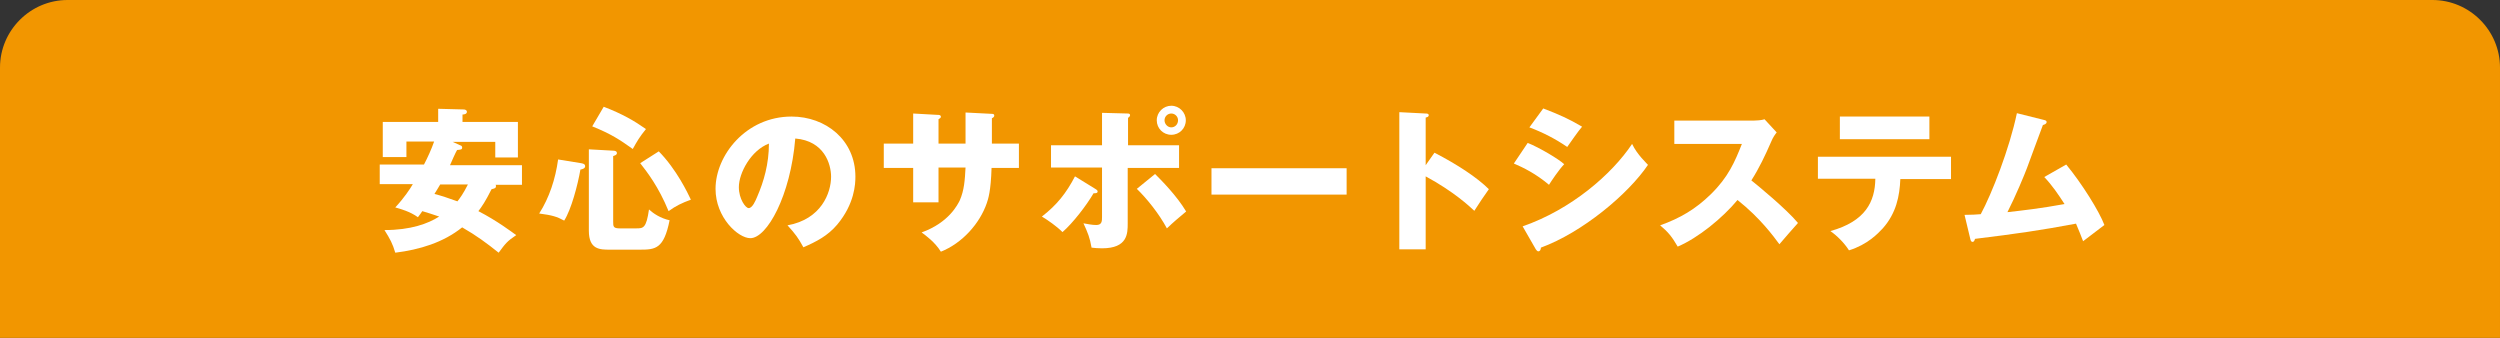 <?xml version="1.0" encoding="utf-8"?>
<!-- Generator: Adobe Illustrator 26.0.0, SVG Export Plug-In . SVG Version: 6.00 Build 0)  -->
<svg version="1.1" id="レイヤー_1" xmlns="http://www.w3.org/2000/svg" xmlns:xlink="http://www.w3.org/1999/xlink" x="0px"
	 y="0px" width="740px" height="100px" viewBox="0 0 740 100" style="enable-background:new 0 0 740 100;" xml:space="preserve">
<rect x="0" y="0" width="740" height="100" fill="#333333" stroke="none"/>
<style type="text/css">
	.st0{fill:#F29600;}
	.st1{fill:#FFFFFF;}
</style>
<path class="st0" d="M740,100H0V20C0,9,9,0,20,0h700c11,0,20,9,20,20V100z"/>
<g>
	<g>
		<path class="st1" d="M136.2,43c0.4,0.1,0.6,0.3,0.6,0.7c0,0.6-0.5,0.6-1.5,0.7c-0.4,0.6-1.8,3.8-2.1,4.5h21.3v5.8h-7.8
			c0.1,0.1,0.1,0.2,0.1,0.4c0,0.6-0.4,0.7-1.3,0.9c-1.8,3.6-2.9,5.2-3.9,6.5c5.6,2.9,9.8,6.1,11.2,7.1c-2.7,1.8-3.2,2.5-5.2,5.2
			c-3.5-2.8-6.6-5.1-10.8-7.5c-5.6,4.5-12.6,6.6-19.8,7.5c-0.8-2.7-1.5-4-3.2-6.7c7.8,0,12.9-1.9,16.2-4c-2.3-0.8-3.7-1.2-5-1.6
			c-0.2,0.3-0.8,1.2-1.3,1.8c-2.3-1.7-5.3-2.5-6.7-2.9c2.6-2.8,4.4-5.5,5.2-6.9h-9.8v-5.8h13.1c1-1.9,2.2-4.5,3-6.8h-8.2v4.6h-7
			V36.1h16.4v-3.9l7.6,0.2c0.2,0,0.9,0.1,0.9,0.7c0,0.6-0.7,0.8-1.3,0.8v2.2h16.4v10.5h-6.7v-4.6H134L136.2,43z M130.3,54.6
			c-0.5,0.9-1.1,1.8-1.7,2.8c1.9,0.5,4.1,1.2,6.8,2.2c0.7-0.9,1.7-2.2,3.1-5H130.3z"/>
		<path class="st1" d="M172,48.3c0.5,0.1,1.2,0.2,1.2,0.9c0,0.7-0.9,0.9-1.4,1c-0.8,4.6-2.7,11.8-4.8,15.1c-2.2-1.2-3.6-1.6-7.4-2.1
			c3-4.7,4.8-10.2,5.6-16L172,48.3z M181.5,44.6c0.4,0,1.1,0.1,1.1,0.7c0,0.6-0.6,0.7-1.1,0.9v19.4c0,1.4,0,2,1.9,2h4.9
			c2.1,0,3,0,3.8-5.6c1.3,1.2,3.4,2.6,6.1,3.2c-1.7,8.5-4.2,8.7-8.8,8.7h-8.9c-2.9,0-6.2,0-6.2-5.6V44.2L181.5,44.6z M178.7,31.6
			c5.5,2.1,9.1,4.2,12.5,6.6c-2,2.5-2.5,3.4-3.9,5.9c-3.8-2.7-6.3-4.4-12-6.7L178.7,31.6z M195,44.8c5.3,5.4,8.6,12.4,9.5,14.3
			c-2.7,1-4.4,1.8-6.6,3.4c-3-7.3-6.3-11.5-8.4-14.2L195,44.8z"/>
		<path class="st1" d="M233.1,66.7c10-1.8,12.9-9.6,12.9-14.4c0-3.7-2-10.6-10.6-11.3C234,58,227,70.5,222.1,70.5
			c-3.6,0-10.3-6.1-10.3-14.6c0-9.9,9-21.4,22.5-21.4c10.1,0,18.9,6.9,18.9,17.8c0,2.1-0.2,8-5.4,14.2c-2.8,3.3-6.1,5-10,6.7
			C236.4,70.6,235.4,69.2,233.1,66.7z M218.7,55.4c0,3.5,2,6.2,2.9,6.2c1.1,0,2-2.1,2.5-3.3c2-4.6,3.5-9.8,3.5-15.8
			C222.3,44.5,218.7,51.2,218.7,55.4z"/>
		<path class="st1" d="M285.8,33.3l7.8,0.4c0.4,0,0.7,0.1,0.7,0.5c0,0.5-0.5,0.7-0.7,0.8v7.5h8v7.2h-8.1c-0.2,6.9-1,9.2-1.4,10.4
			c-2.1,6.1-7.3,11.9-13.6,14.4c-1.8-2.9-4.5-4.8-5.7-5.7c8.1-2.9,10.7-8.3,11.3-9.5c1.3-3,1.5-5.9,1.7-9.7h-8v10.3h-7.5V49.7h-8.7
			v-7.2h8.7v-8.9l7.2,0.4c0.4,0,1,0,1,0.6c0,0.3-0.4,0.5-0.7,0.7v7.2h8V33.3z"/>
		<path class="st1" d="M324.2,55.9c0.5,0.3,0.7,0.5,0.7,0.8c0,0.6-1,0.5-1.2,0.5c-2.1,3.6-6.1,8.8-9.2,11.5
			c-1.7-1.7-4.4-3.6-6.1-4.6c4.4-3.4,7.2-6.9,9.8-11.9L324.2,55.9z M326.2,33.4l7.6,0.2c0.2,0,0.7,0,0.7,0.5c0,0.4-0.4,0.6-0.6,0.8
			V43H349v6.7h-15.2v16.4c0,3,0,7.4-7.6,7.4c-1.2,0-2.3-0.1-3.1-0.2c-0.5-2.9-1.1-4.4-2.4-7.2c1.2,0.2,2.5,0.5,3.8,0.5
			c1.7,0,1.7-1.2,1.7-2.4V49.6h-15.1V43h15.1V33.4z M341.9,51.5c1.8,1.8,6.4,6.4,9.2,11.1c-2.5,2.1-3.6,3-5.7,5
			c-2.3-4.3-5.9-8.8-8.9-11.7L341.9,51.5z M351,35.6c0,2.4-1.9,4.3-4.3,4.3c-2.4,0-4.3-1.9-4.3-4.3c0-2.4,2-4.3,4.3-4.3
			C349.1,31.3,351,33.3,351,35.6z M344.7,35.6c0,1.1,0.9,2.1,2,2.1c1.1,0,2-0.9,2-2.1c0-1.1-0.9-2-2-2
			C345.6,33.6,344.7,34.5,344.7,35.6z"/>
		<path class="st1" d="M398.6,49.8v7.8h-40v-7.8H398.6z"/>
		<path class="st1" d="M424.6,45.2c6.8,3.5,12.7,7.4,16.1,10.8c-2.1,3-2.3,3.3-4.3,6.4c-1.5-1.4-6.1-5.7-14.4-10.2v21.6h-7.8V33.2
			l7.8,0.4c0.3,0,0.9,0,0.9,0.5s-0.5,0.6-0.9,0.7v14.1L424.6,45.2z"/>
		<path class="st1" d="M452.2,42.3c3.5,1.4,9.2,4.8,10.8,6.3c-1.7,1.8-3.8,5-4.5,6.1c-3.9-3.3-7.6-5.1-10.4-6.3L452.2,42.3z
			 M450.7,67c14.4-5,26.4-15.4,32.4-24.4c1.5,3.2,4.4,5.8,4.7,6.2c-5.8,8.6-19.4,20-31.7,24.5c0,0.3-0.1,1.1-0.8,1.1
			c-0.3,0-0.6-0.5-0.7-0.6L450.7,67z M456.8,32.1c4.7,1.8,7.6,3.1,11.5,5.4c-1,1.1-3.7,5-4.4,6c-3.5-2.4-7.2-4.3-11.2-5.8
			L456.8,32.1z"/>
		<path class="st1" d="M495.6,42.6v-6.9h23.5c0.7,0,2.4-0.1,3.2-0.4l3.6,3.9c-0.4,0.5-1.1,1.4-1.7,2.9c-1.7,3.9-3.5,7.7-5.8,11.3
			c1.9,1.5,10.4,8.5,13.8,12.6c-1.5,1.7-4,4.5-5.5,6.3c-1.7-2.3-5.6-7.7-12.4-13.1c-4.4,5.3-11.6,11.2-17.7,13.8
			c-1.7-2.9-2.7-4.2-5.2-6.3c5.9-2.1,10.5-4.8,15-9.2c5.2-5.1,7.1-9.6,9.2-14.9H495.6z"/>
		<path class="st1" d="M538.1,53v-6.6h39.4V53h-15c-0.2,5-1.2,10.1-5.2,14.6c-1.4,1.5-4.5,4.8-10,6.5c-1.4-2.2-3.5-4.3-5.5-5.7
			c10.4-2.9,13.2-8.7,13.3-15.5H538.1z M571.1,34.5v6.7h-26.5v-6.7H571.1z"/>
		<path class="st1" d="M611.6,48.7c4.7,5.7,9.8,13.9,11.3,17.9c-2.1,1.6-4.6,3.5-6.3,4.8c-0.6-1.5-1.1-2.9-2.1-5.2
			c-10.7,2-17.6,3-29.9,4.5c-0.1,0.4-0.3,0.9-0.7,0.9c-0.5,0-0.6-0.5-0.7-0.9l-1.7-7.1c2.2,0,3.4-0.1,4.8-0.2
			c3.3-6.1,8.5-19.4,10.7-29.9l8,2c0.4,0.1,0.8,0.2,0.8,0.6c0,0.6-0.7,0.8-1.1,0.9c-0.8,2-4,10.9-4.7,12.7
			c-0.7,1.9-3.4,8.4-5.8,13.1c4.4-0.5,9.8-1.1,16.9-2.4c-1.8-2.8-3.7-5.6-6-8L611.6,48.7z"/>
	</g>
</g>
</svg>
